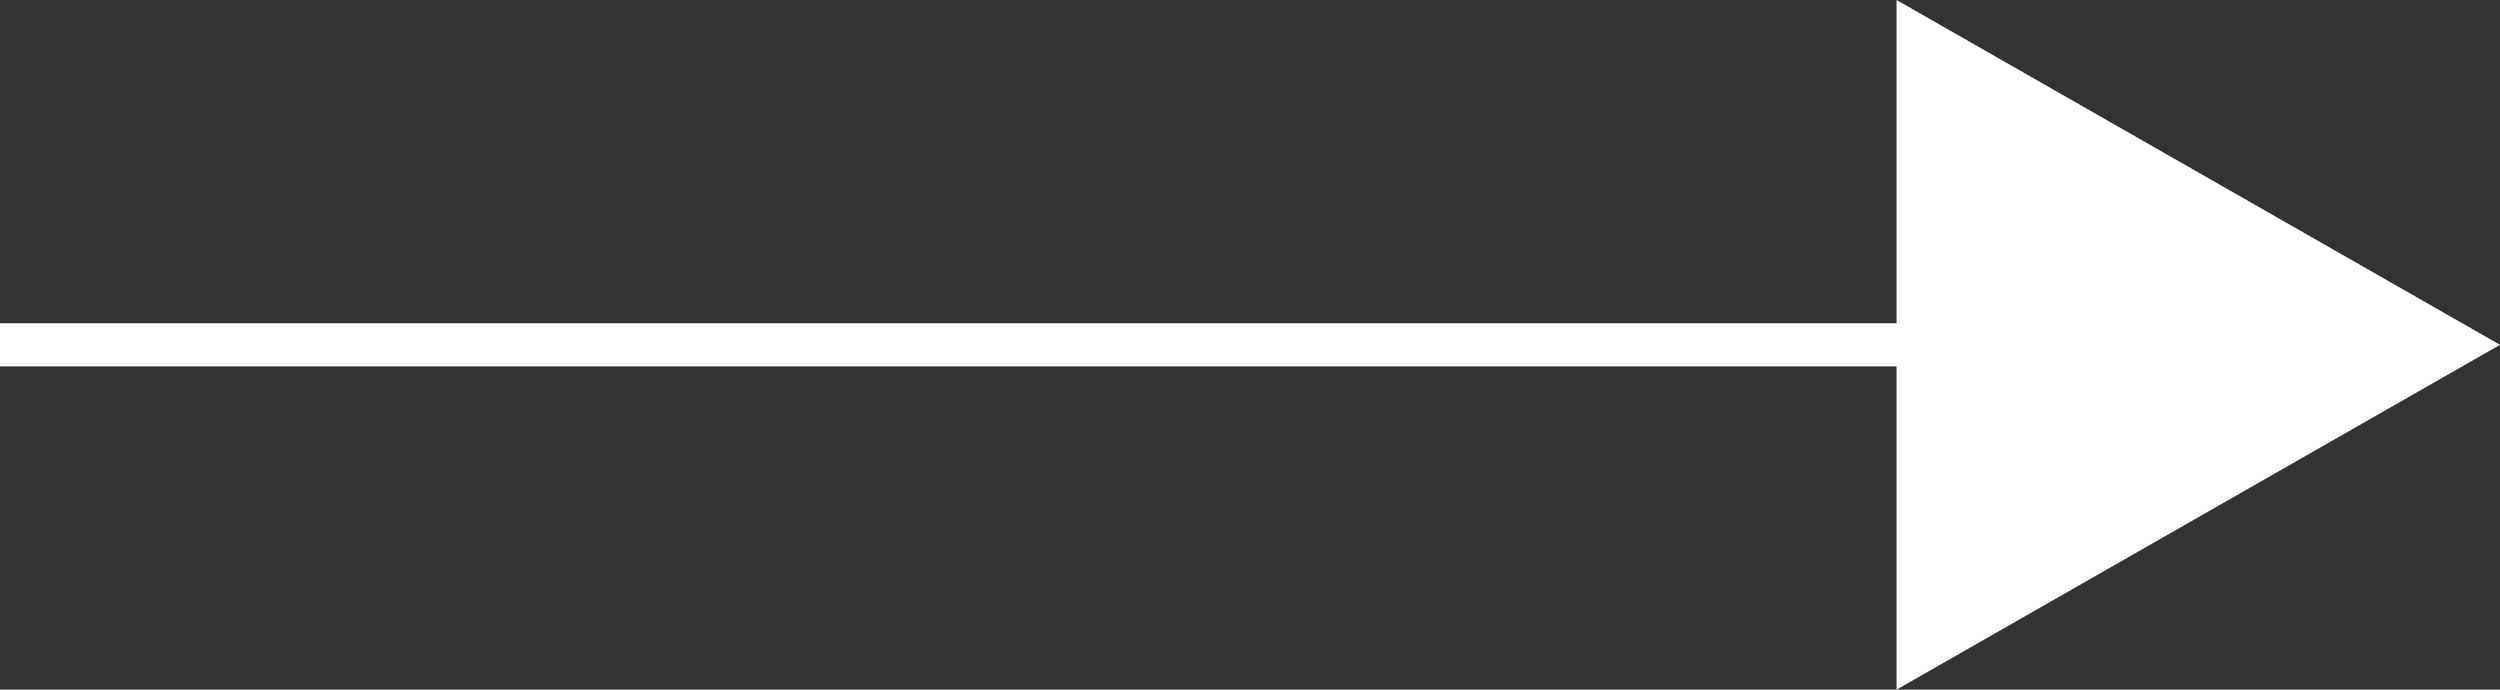 <?xml version="1.0" encoding="UTF-8"?>
<svg xmlns="http://www.w3.org/2000/svg" width="58" height="16" viewBox="0 0 58 16">
  <rect x="0" y="0" width="58" height="16" fill="#333333" stroke="none"/>
  <defs>
    <style>.a{fill:none;stroke:#fff;}.b{fill:#fff;}</style>
  </defs>
  <g transform="translate(-1003.5 -3889.5)">
    <line class="a" x2="51" transform="translate(1003.5 3897.5)"></line>
    <path class="b" d="M8,0l8,14H0Z" transform="translate(1061.5 3889.5) rotate(90)"></path>
  </g>
</svg>
